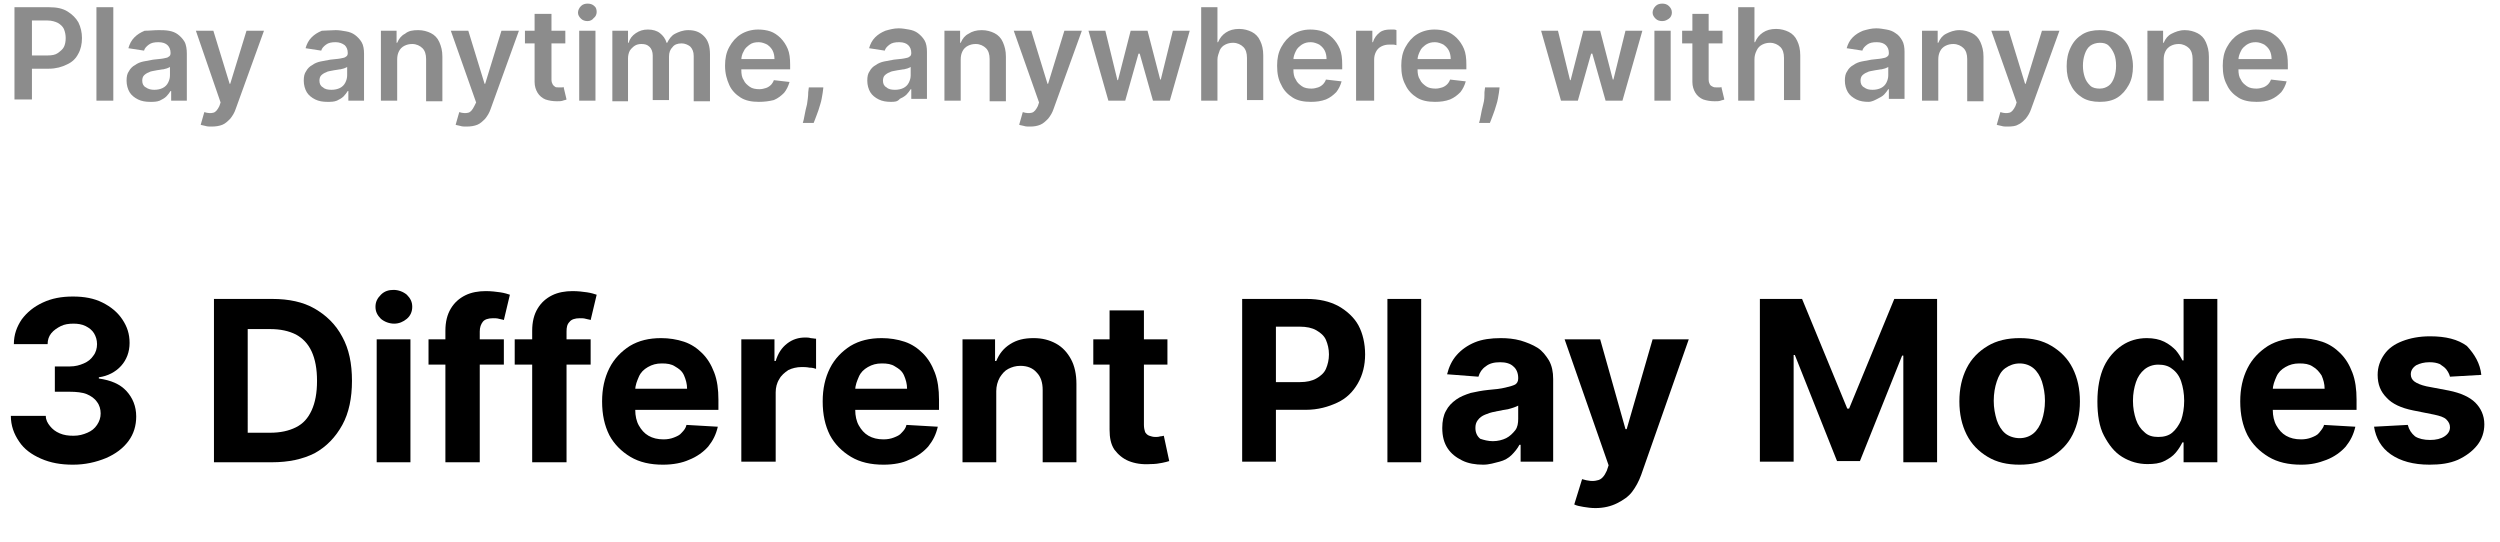 <?xml version="1.0" encoding="utf-8"?>
<!-- Generator: Adobe Illustrator 25.4.1, SVG Export Plug-In . SVG Version: 6.00 Build 0)  -->
<svg version="1.1" id="レイヤー_1" xmlns="http://www.w3.org/2000/svg" xmlns:xlink="http://www.w3.org/1999/xlink" x="0px"
	 y="0px" viewBox="0 0 414.8 90" style="enable-background:new 0 0 414.8 90;" xml:space="preserve">
<style type="text/css">
	.st0{fill:#8C8C8C;}
</style>
<g>
	<path d="M12.1,77.1c-2,0-3.7-0.3-5.3-1s-2.8-1.6-3.6-2.8C2.3,72,1.8,70.6,1.8,69h5.8c0,0.7,0.3,1.2,0.7,1.7
		c0.4,0.5,0.9,0.9,1.6,1.2c0.7,0.3,1.4,0.4,2.3,0.4c0.9,0,1.6-0.2,2.3-0.5c0.7-0.3,1.2-0.7,1.6-1.3s0.6-1.2,0.6-1.9
		c0-0.7-0.2-1.4-0.6-1.9c-0.4-0.6-1-1-1.7-1.3S12.6,65,11.6,65H9.1v-4.2h2.5c0.9,0,1.6-0.2,2.3-0.5c0.7-0.3,1.2-0.7,1.6-1.3
		c0.4-0.5,0.6-1.2,0.6-1.9c0-0.7-0.2-1.3-0.5-1.8c-0.3-0.5-0.8-0.9-1.4-1.2c-0.6-0.3-1.3-0.4-2-0.4c-0.8,0-1.5,0.1-2.1,0.4
		c-0.6,0.3-1.2,0.7-1.6,1.2s-0.6,1.1-0.6,1.8H2.3c0-1.6,0.5-2.9,1.3-4.1c0.9-1.2,2-2.1,3.5-2.8s3.1-1,5-1c1.9,0,3.5,0.3,4.9,1
		c1.4,0.7,2.5,1.6,3.3,2.8c0.8,1.2,1.2,2.4,1.2,3.9c0,1.5-0.5,2.8-1.4,3.8s-2.2,1.7-3.7,1.9v0.2c2,0.3,3.5,0.9,4.6,2.1
		c1,1.1,1.6,2.5,1.6,4.2c0,1.5-0.4,2.9-1.3,4.1c-0.9,1.2-2.1,2.1-3.7,2.8C15.9,76.7,14.1,77.1,12.1,77.1z"/>
	<path d="M45.1,76.7h-9.6V49.6h9.7c2.7,0,5.1,0.5,7,1.6s3.5,2.6,4.6,4.7c1.1,2,1.6,4.4,1.6,7.3c0,2.8-0.5,5.3-1.6,7.3
		c-1.1,2-2.6,3.6-4.6,4.7C50.2,76.2,47.9,76.7,45.1,76.7z M41.2,71.8h3.6c1.7,0,3.1-0.3,4.3-0.9s2-1.5,2.6-2.8
		c0.6-1.3,0.9-2.9,0.9-4.9c0-2-0.3-3.6-0.9-4.9c-0.6-1.3-1.5-2.2-2.6-2.8c-1.2-0.6-2.6-0.9-4.3-0.9h-3.7V71.8z"/>
	<path d="M65.4,53.7c-0.8,0-1.6-0.3-2.2-0.8c-0.6-0.6-0.9-1.2-0.9-2c0-0.8,0.3-1.4,0.9-2c0.6-0.6,1.3-0.8,2.1-0.8
		c0.8,0,1.6,0.3,2.2,0.8c0.6,0.6,0.9,1.2,0.9,2c0,0.8-0.3,1.5-0.9,2C66.9,53.4,66.2,53.7,65.4,53.7z M62.5,76.7V56.3h5.6v20.4H62.5z
		"/>
	<path d="M83.6,56.3v4.2H71.1v-4.2H83.6z M73.9,76.7V54.9c0-1.5,0.3-2.7,0.9-3.7s1.4-1.7,2.4-2.2c1-0.5,2.2-0.7,3.4-0.7
		c0.9,0,1.7,0.1,2.4,0.2c0.7,0.1,1.3,0.3,1.6,0.4l-1,4.2c-0.2-0.1-0.5-0.1-0.8-0.2c-0.3-0.1-0.7-0.1-1-0.1c-0.8,0-1.4,0.2-1.7,0.6
		c-0.3,0.4-0.5,0.9-0.5,1.6v21.7H73.9z"/>
	<path d="M98,56.3v4.2H85.4v-4.2H98z M88.3,76.7V54.9c0-1.5,0.3-2.7,0.9-3.7s1.4-1.7,2.4-2.2c1-0.5,2.2-0.7,3.4-0.7
		c0.9,0,1.7,0.1,2.4,0.2c0.7,0.1,1.3,0.3,1.6,0.4l-1,4.2c-0.2-0.1-0.5-0.1-0.8-0.2c-0.3-0.1-0.7-0.1-1-0.1c-0.8,0-1.4,0.2-1.7,0.6
		C94.1,53.8,94,54.3,94,55v21.7H88.3z"/>
	<path d="M110,77.1c-2.1,0-3.9-0.4-5.4-1.3s-2.7-2.1-3.5-3.6c-0.8-1.6-1.2-3.4-1.2-5.6c0-2.1,0.4-3.9,1.2-5.5s2-2.8,3.4-3.7
		c1.5-0.9,3.2-1.3,5.2-1.3c1.3,0,2.6,0.2,3.8,0.6s2.2,1.1,3,1.9c0.9,0.9,1.5,1.9,2,3.2s0.7,2.8,0.7,4.5V68h-17.2v-3.5H114
		c0-0.8-0.2-1.5-0.5-2.2s-0.8-1.1-1.5-1.5c-0.6-0.4-1.3-0.5-2.2-0.5c-0.9,0-1.6,0.2-2.3,0.6c-0.7,0.4-1.2,0.9-1.5,1.6
		s-0.6,1.4-0.6,2.2V68c0,1,0.2,1.9,0.6,2.6c0.4,0.7,0.9,1.3,1.6,1.7s1.5,0.6,2.5,0.6c0.6,0,1.2-0.1,1.7-0.3c0.5-0.2,1-0.4,1.3-0.8
		c0.4-0.4,0.7-0.8,0.8-1.3l5.2,0.3c-0.3,1.3-0.8,2.3-1.6,3.3c-0.8,0.9-1.9,1.7-3.2,2.2C113.2,76.8,111.7,77.1,110,77.1z"/>
	<path d="M123,76.7V56.3h5.5v3.6h0.2c0.4-1.3,1-2.2,1.9-2.9s1.9-1,3-1c0.3,0,0.6,0,0.9,0.1c0.3,0,0.6,0.1,0.9,0.1v5
		c-0.3-0.1-0.6-0.2-1.1-0.2c-0.5-0.1-0.9-0.1-1.3-0.1c-0.8,0-1.6,0.2-2.2,0.5c-0.6,0.4-1.2,0.9-1.5,1.5c-0.4,0.6-0.6,1.4-0.6,2.2
		v11.5H123z"/>
	<path d="M146.6,77.1c-2.1,0-3.9-0.4-5.4-1.3s-2.7-2.1-3.5-3.6c-0.8-1.6-1.2-3.4-1.2-5.6c0-2.1,0.4-3.9,1.2-5.5s2-2.8,3.4-3.7
		c1.5-0.9,3.2-1.3,5.2-1.3c1.3,0,2.6,0.2,3.8,0.6s2.2,1.1,3,1.9c0.9,0.9,1.5,1.9,2,3.2s0.7,2.8,0.7,4.5V68h-17.2v-3.5h11.9
		c0-0.8-0.2-1.5-0.5-2.2s-0.8-1.1-1.5-1.5c-0.6-0.4-1.3-0.5-2.2-0.5c-0.9,0-1.6,0.2-2.3,0.6c-0.7,0.4-1.2,0.9-1.5,1.6
		s-0.6,1.4-0.6,2.2V68c0,1,0.2,1.9,0.6,2.6c0.4,0.7,0.9,1.3,1.6,1.7s1.5,0.6,2.5,0.6c0.6,0,1.2-0.1,1.7-0.3c0.5-0.2,1-0.4,1.3-0.8
		c0.4-0.4,0.7-0.8,0.8-1.3l5.2,0.3c-0.3,1.3-0.8,2.3-1.6,3.3c-0.8,0.9-1.9,1.7-3.2,2.2C149.8,76.8,148.3,77.1,146.6,77.1z"/>
	<path d="M165.3,64.9v11.8h-5.6V56.3h5.4v3.6h0.2c0.5-1.2,1.2-2.1,2.3-2.8c1.1-0.7,2.3-1,3.9-1c1.4,0,2.6,0.3,3.7,0.9
		s1.9,1.5,2.5,2.6c0.6,1.1,0.9,2.5,0.9,4.1v13h-5.6v-12c0-1.2-0.3-2.2-1-2.9c-0.6-0.7-1.5-1.1-2.7-1.1c-0.8,0-1.4,0.2-2,0.5
		c-0.6,0.3-1,0.8-1.4,1.4C165.5,63.3,165.3,64.1,165.3,64.9z"/>
	<path d="M193.7,56.3v4.2h-12.3v-4.2H193.7z M184.2,51.5h5.6v19c0,0.5,0.1,0.9,0.2,1.2c0.2,0.3,0.4,0.5,0.7,0.6
		c0.3,0.1,0.6,0.2,1,0.2c0.3,0,0.5,0,0.8-0.1c0.3,0,0.5-0.1,0.6-0.1l0.9,4.2c-0.3,0.1-0.7,0.2-1.2,0.3c-0.5,0.1-1.1,0.2-1.9,0.2
		c-1.4,0.1-2.6-0.1-3.6-0.5c-1-0.4-1.8-1.1-2.4-1.9c-0.6-0.9-0.8-2-0.8-3.3V51.5z"/>
	<path d="M206.1,76.7V49.6h10.7c2.1,0,3.8,0.4,5.3,1.2c1.4,0.8,2.6,1.9,3.3,3.2s1.1,3,1.1,4.8s-0.4,3.4-1.2,4.8
		c-0.8,1.4-1.9,2.5-3.4,3.2s-3.2,1.2-5.3,1.2h-6.8v-4.6h5.9c1.1,0,2-0.2,2.7-0.6c0.7-0.4,1.3-0.9,1.6-1.6s0.5-1.5,0.5-2.4
		c0-0.9-0.2-1.7-0.5-2.4s-0.9-1.2-1.6-1.6c-0.7-0.4-1.6-0.6-2.8-0.6h-3.9v22.4H206.1z"/>
	<path d="M235.8,49.6v27.1h-5.6V49.6H235.8z"/>
	<path d="M246.1,77.1c-1.3,0-2.5-0.2-3.5-0.7c-1-0.5-1.8-1.1-2.4-2c-0.6-0.9-0.9-2-0.9-3.4c0-1.1,0.2-2.1,0.6-2.8
		c0.4-0.8,1-1.4,1.7-1.9c0.7-0.5,1.5-0.8,2.4-1.1c0.9-0.2,1.9-0.4,2.9-0.5c1.2-0.1,2.1-0.2,2.9-0.4s1.2-0.3,1.6-0.5
		c0.3-0.2,0.5-0.5,0.5-1v-0.1c0-0.8-0.3-1.5-0.8-1.9c-0.5-0.5-1.3-0.7-2.2-0.7c-1,0-1.8,0.2-2.4,0.7c-0.6,0.4-1,1-1.2,1.7l-5.2-0.4
		c0.3-1.2,0.8-2.3,1.6-3.2s1.8-1.6,3-2.1s2.7-0.7,4.3-0.7c1.1,0,2.2,0.1,3.3,0.4c1,0.3,2,0.7,2.8,1.2s1.4,1.3,1.9,2.1
		c0.5,0.9,0.7,1.9,0.7,3.1v13.7h-5.4v-2.8h-0.2c-0.3,0.6-0.8,1.2-1.3,1.7s-1.2,0.9-2,1.1S247.1,77.1,246.1,77.1z M247.7,73.2
		c0.8,0,1.6-0.2,2.2-0.5s1.1-0.8,1.5-1.3s0.5-1.2,0.5-1.9v-2.2c-0.2,0.1-0.4,0.2-0.7,0.3s-0.6,0.2-1,0.3s-0.8,0.1-1.1,0.2
		c-0.4,0.1-0.7,0.1-1,0.2c-0.7,0.1-1.2,0.3-1.7,0.5s-0.9,0.5-1.2,0.9c-0.3,0.4-0.4,0.8-0.4,1.3c0,0.8,0.3,1.4,0.8,1.8
		C246.2,73,246.9,73.2,247.7,73.2z"/>
	<path d="M264.7,84.3c-0.7,0-1.4-0.1-2-0.2s-1.1-0.2-1.5-0.4l1.3-4.2c1,0.3,1.8,0.4,2.5,0.2c0.7-0.1,1.2-0.7,1.6-1.6l0.3-0.9
		l-7.3-20.9h5.9l4.2,14.9h0.2l4.3-14.9l6,0l-7.9,22.5c-0.4,1.1-0.9,2-1.5,2.8c-0.6,0.8-1.5,1.4-2.5,1.9S266.1,84.3,264.7,84.3z"/>
	<path d="M291.9,49.6h7.1l7.5,18.2h0.3l7.5-18.2h7.1v27.1h-5.6V59h-0.2l-7,17.5h-3.8l-7-17.6h-0.2v17.7h-5.6V49.6z"/>
	<path d="M335.1,77.1c-2.1,0-3.8-0.4-5.3-1.3c-1.5-0.9-2.7-2.1-3.5-3.7c-0.8-1.6-1.2-3.4-1.2-5.5c0-2.1,0.4-3.9,1.2-5.5
		c0.8-1.6,2-2.8,3.5-3.7c1.5-0.9,3.3-1.3,5.3-1.3c2.1,0,3.8,0.4,5.3,1.3c1.5,0.9,2.7,2.1,3.5,3.7c0.8,1.6,1.2,3.4,1.2,5.5
		c0,2.1-0.4,3.9-1.2,5.5c-0.8,1.6-2,2.8-3.5,3.7C338.9,76.7,337.1,77.1,335.1,77.1z M335.1,72.7c0.9,0,1.7-0.3,2.3-0.8
		c0.6-0.5,1.1-1.3,1.4-2.2c0.3-0.9,0.5-2,0.5-3.2s-0.2-2.2-0.5-3.2c-0.3-0.9-0.8-1.7-1.4-2.2c-0.6-0.5-1.4-0.8-2.3-0.8
		c-0.9,0-1.7,0.3-2.4,0.8s-1.1,1.3-1.4,2.2c-0.3,0.9-0.5,2-0.5,3.2s0.2,2.2,0.5,3.2c0.3,0.9,0.8,1.7,1.4,2.2S334.2,72.7,335.1,72.7z
		"/>
	<path d="M356.3,77c-1.5,0-2.9-0.4-4.2-1.2c-1.3-0.8-2.2-2-3-3.5s-1.1-3.5-1.1-5.7c0-2.3,0.4-4.3,1.1-5.8s1.8-2.7,3-3.5
		c1.2-0.8,2.6-1.2,4.1-1.2c1.1,0,2.1,0.2,2.9,0.6c0.8,0.4,1.4,0.9,1.9,1.4c0.5,0.6,0.8,1.1,1.1,1.7h0.2V49.6h5.6v27.1h-5.6v-3.3
		h-0.2c-0.3,0.6-0.6,1.1-1.1,1.7c-0.5,0.6-1.1,1-1.9,1.4C358.3,76.9,357.4,77,356.3,77z M358.1,72.5c0.9,0,1.7-0.2,2.3-0.7
		c0.6-0.5,1.1-1.2,1.5-2.1c0.3-0.9,0.5-2,0.5-3.2c0-1.2-0.2-2.3-0.5-3.2c-0.3-0.9-0.8-1.6-1.5-2.1c-0.6-0.5-1.4-0.7-2.3-0.7
		c-0.9,0-1.7,0.3-2.3,0.8c-0.6,0.5-1.1,1.2-1.4,2.1c-0.3,0.9-0.5,1.9-0.5,3.1c0,1.2,0.2,2.2,0.5,3.1c0.3,0.9,0.8,1.6,1.4,2.1
		C356.4,72.3,357.2,72.5,358.1,72.5z"/>
	<path d="M381.8,77.1c-2.1,0-3.9-0.4-5.4-1.3c-1.5-0.9-2.7-2.1-3.5-3.6c-0.8-1.6-1.2-3.4-1.2-5.6c0-2.1,0.4-3.9,1.2-5.5
		s2-2.8,3.4-3.7c1.5-0.9,3.2-1.3,5.2-1.3c1.3,0,2.6,0.2,3.8,0.6c1.2,0.4,2.2,1.1,3,1.9c0.9,0.9,1.5,1.9,2,3.2
		c0.5,1.3,0.7,2.8,0.7,4.5V68h-17.2v-3.5h11.9c0-0.8-0.2-1.5-0.5-2.2c-0.4-0.6-0.8-1.1-1.5-1.5c-0.6-0.4-1.3-0.5-2.2-0.5
		c-0.9,0-1.6,0.2-2.3,0.6c-0.7,0.4-1.2,0.9-1.5,1.6s-0.6,1.4-0.6,2.2V68c0,1,0.2,1.9,0.6,2.6c0.4,0.7,0.9,1.3,1.6,1.7
		c0.7,0.4,1.5,0.6,2.5,0.6c0.6,0,1.2-0.1,1.7-0.3c0.5-0.2,1-0.4,1.3-0.8s0.7-0.8,0.8-1.3l5.2,0.3c-0.3,1.3-0.8,2.3-1.6,3.3
		c-0.8,0.9-1.9,1.7-3.2,2.2S383.5,77.1,381.8,77.1z"/>
	<path d="M411.7,62.2l-5.2,0.3c-0.1-0.4-0.3-0.8-0.6-1.2c-0.3-0.4-0.7-0.6-1.1-0.9c-0.5-0.2-1-0.3-1.7-0.3c-0.9,0-1.6,0.2-2.2,0.5
		c-0.6,0.4-0.9,0.9-0.9,1.5c0,0.5,0.2,0.9,0.6,1.2s1.1,0.6,2,0.8l3.7,0.7c2,0.4,3.5,1.1,4.4,2s1.5,2.1,1.5,3.6
		c0,1.3-0.4,2.5-1.2,3.5c-0.8,1-1.9,1.8-3.2,2.4c-1.4,0.6-2.9,0.8-4.7,0.8c-2.7,0-4.8-0.6-6.4-1.7c-1.6-1.1-2.5-2.7-2.8-4.6l5.6-0.3
		c0.2,0.8,0.6,1.4,1.2,1.9c0.6,0.4,1.5,0.6,2.5,0.6c1,0,1.8-0.2,2.4-0.6c0.6-0.4,0.9-0.9,0.9-1.5c0-0.5-0.2-0.9-0.6-1.3
		s-1.1-0.6-2-0.8l-3.5-0.7c-2-0.4-3.5-1.1-4.4-2.1c-1-1-1.5-2.2-1.5-3.8c0-1.3,0.4-2.4,1.1-3.4s1.7-1.7,3-2.2
		c1.3-0.5,2.8-0.8,4.6-0.8c2.6,0,4.6,0.5,6.1,1.6C410.6,58.8,411.5,60.3,411.7,62.2z"/>
</g>
<g>
	<path class="st0" d="M2.4,16.7V1.2h5.8c1.2,0,2.2,0.2,3,0.7s1.4,1.1,1.8,1.8c0.4,0.8,0.6,1.7,0.6,2.6c0,1-0.2,1.9-0.6,2.6
		c-0.4,0.8-1,1.4-1.9,1.8c-0.8,0.4-1.8,0.7-3,0.7H4.4V9.2h3.5c0.7,0,1.3-0.1,1.7-0.4s0.8-0.6,1-1c0.2-0.4,0.3-0.9,0.3-1.5
		c0-0.5-0.1-1-0.3-1.5c-0.2-0.4-0.5-0.7-1-1c-0.4-0.2-1-0.4-1.7-0.4H5.3v13.1H2.4z"/>
	<path class="st0" d="M18.8,1.2v15.5H16V1.2H18.8z"/>
	<path class="st0" d="M24.9,16.9c-0.7,0-1.4-0.1-2-0.4s-1.1-0.7-1.4-1.2c-0.3-0.5-0.5-1.2-0.5-1.9c0-0.7,0.1-1.2,0.4-1.6
		c0.2-0.4,0.6-0.8,1-1c0.4-0.3,0.9-0.5,1.4-0.6s1.1-0.2,1.6-0.3c0.7-0.1,1.2-0.1,1.7-0.2c0.4-0.1,0.7-0.1,0.9-0.3
		c0.2-0.1,0.3-0.3,0.3-0.6v0c0-0.6-0.2-1-0.5-1.3C27.5,7.2,27,7,26.3,7c-0.7,0-1.2,0.1-1.6,0.4c-0.4,0.3-0.7,0.6-0.8,1l-2.6-0.4
		c0.2-0.7,0.5-1.3,1-1.8c0.5-0.5,1-0.8,1.7-1.1C24.8,5.1,25.5,5,26.3,5C26.9,5,27.4,5,28,5.1s1.1,0.3,1.5,0.6s0.8,0.7,1.1,1.2
		S31,8.2,31,8.9v7.8h-2.6v-1.6h-0.1c-0.2,0.3-0.4,0.6-0.7,0.9c-0.3,0.3-0.7,0.5-1.1,0.7C26,16.9,25.5,16.9,24.9,16.9z M25.6,14.9
		c0.5,0,1-0.1,1.4-0.3c0.4-0.2,0.7-0.5,0.9-0.9c0.2-0.4,0.3-0.8,0.3-1.2v-1.4c-0.1,0.1-0.2,0.1-0.4,0.2s-0.4,0.1-0.7,0.2
		c-0.3,0-0.5,0.1-0.7,0.1c-0.2,0-0.5,0.1-0.6,0.1c-0.4,0.1-0.8,0.1-1.1,0.3c-0.3,0.1-0.6,0.3-0.8,0.5c-0.2,0.2-0.3,0.5-0.3,0.9
		c0,0.5,0.2,0.9,0.6,1.1C24.6,14.8,25.1,14.9,25.6,14.9z"/>
	<path class="st0" d="M35.1,21c-0.4,0-0.7,0-1-0.1s-0.6-0.1-0.8-0.2l0.6-2.1c0.6,0.2,1.1,0.2,1.5,0.1c0.4-0.1,0.7-0.5,1-1.1l0.2-0.6
		L32.5,5.1h2.9l2.7,8.8h0.1l2.7-8.8l2.9,0l-4.7,13c-0.2,0.6-0.5,1.1-0.9,1.6c-0.4,0.4-0.8,0.8-1.3,1S35.8,21,35.1,21z"/>
	<path class="st0" d="M54.3,16.9c-0.7,0-1.4-0.1-2-0.4s-1.1-0.7-1.4-1.2c-0.3-0.5-0.5-1.2-0.5-1.9c0-0.7,0.1-1.2,0.4-1.6
		c0.2-0.4,0.6-0.8,1-1c0.4-0.3,0.9-0.5,1.4-0.6s1.1-0.2,1.6-0.3c0.7-0.1,1.2-0.1,1.7-0.2c0.4-0.1,0.7-0.1,0.9-0.3
		c0.2-0.1,0.3-0.3,0.3-0.6v0c0-0.6-0.2-1-0.5-1.3C56.8,7.2,56.3,7,55.7,7c-0.7,0-1.2,0.1-1.6,0.4c-0.4,0.3-0.7,0.6-0.8,1l-2.6-0.4
		c0.2-0.7,0.5-1.3,1-1.8c0.5-0.5,1-0.8,1.7-1.1C54.1,5.1,54.9,5,55.7,5c0.6,0,1.1,0.1,1.7,0.2s1.1,0.3,1.5,0.6S59.7,6.5,60,7
		s0.4,1.2,0.4,1.9v7.8h-2.6v-1.6h-0.1c-0.2,0.3-0.4,0.6-0.7,0.9c-0.3,0.3-0.7,0.5-1.1,0.7C55.4,16.9,54.9,16.9,54.3,16.9z M55,14.9
		c0.5,0,1-0.1,1.4-0.3c0.4-0.2,0.7-0.5,0.9-0.9c0.2-0.4,0.3-0.8,0.3-1.2v-1.4c-0.1,0.1-0.2,0.1-0.4,0.2s-0.4,0.1-0.7,0.2
		c-0.3,0-0.5,0.1-0.7,0.1c-0.2,0-0.5,0.1-0.6,0.1c-0.4,0.1-0.8,0.1-1.1,0.3c-0.3,0.1-0.6,0.3-0.8,0.5c-0.2,0.2-0.3,0.5-0.3,0.9
		c0,0.5,0.2,0.9,0.6,1.1C53.9,14.8,54.4,14.9,55,14.9z"/>
	<path class="st0" d="M65.9,9.9v6.8h-2.7V5.1h2.6v2h0.1c0.3-0.7,0.7-1.2,1.3-1.5C67.8,5.1,68.5,5,69.4,5c0.8,0,1.5,0.2,2.1,0.5
		s1.1,0.8,1.4,1.5s0.5,1.4,0.5,2.4v7.4h-2.7v-7c0-0.8-0.2-1.4-0.6-1.8c-0.4-0.4-1-0.7-1.7-0.7c-0.5,0-0.9,0.1-1.3,0.3
		c-0.4,0.2-0.7,0.5-0.9,0.9C66,8.9,65.9,9.3,65.9,9.9z"/>
	<path class="st0" d="M77.4,21c-0.4,0-0.7,0-1-0.1s-0.6-0.1-0.8-0.2l0.6-2.1c0.6,0.2,1.1,0.2,1.5,0.1c0.4-0.1,0.7-0.5,1-1.1L79,17
		L74.8,5.1h2.9l2.7,8.8h0.1l2.7-8.8l2.9,0l-4.7,13c-0.2,0.6-0.5,1.1-0.9,1.6c-0.4,0.4-0.8,0.8-1.3,1S78.1,21,77.4,21z"/>
	<path class="st0" d="M93.8,5.1v2.1h-6.7V5.1H93.8z M88.8,2.3h2.7v10.9c0,0.4,0.1,0.6,0.2,0.8c0.1,0.2,0.3,0.3,0.4,0.4
		s0.4,0.1,0.6,0.1c0.2,0,0.3,0,0.5,0c0.1,0,0.3,0,0.3-0.1l0.5,2.1c-0.1,0.1-0.4,0.1-0.6,0.2c-0.3,0.1-0.6,0.1-1,0.1
		c-0.7,0-1.3-0.1-1.9-0.3c-0.5-0.2-1-0.6-1.3-1.1c-0.3-0.5-0.5-1.1-0.5-1.8V2.3z"/>
	<path class="st0" d="M97.5,3.5c-0.4,0-0.8-0.1-1.1-0.4c-0.3-0.3-0.5-0.6-0.5-1c0-0.4,0.2-0.8,0.5-1.1c0.3-0.3,0.7-0.4,1.1-0.4
		c0.4,0,0.8,0.1,1.1,0.4C98.9,1.2,99,1.6,99,2c0,0.4-0.2,0.8-0.5,1C98.3,3.3,97.9,3.5,97.5,3.5z M96.1,16.7V5.1h2.7v11.6H96.1z"/>
	<path class="st0" d="M101.6,16.7V5.1h2.6v2h0.1c0.2-0.7,0.6-1.2,1.2-1.6c0.6-0.4,1.2-0.6,2-0.6c0.8,0,1.5,0.2,2,0.6
		c0.5,0.4,0.9,0.9,1.1,1.6h0.1c0.3-0.6,0.7-1.2,1.3-1.5s1.3-0.6,2.2-0.6c1.1,0,1.9,0.3,2.6,1c0.7,0.7,1,1.7,1,3v7.8h-2.7V9.3
		c0-0.7-0.2-1.2-0.6-1.6c-0.4-0.3-0.9-0.5-1.4-0.5c-0.7,0-1.2,0.2-1.5,0.6c-0.4,0.4-0.6,0.9-0.6,1.6v7.2h-2.7V9.2
		c0-0.6-0.2-1.1-0.5-1.4c-0.4-0.4-0.8-0.5-1.4-0.5c-0.4,0-0.8,0.1-1.1,0.3c-0.3,0.2-0.6,0.5-0.8,0.8c-0.2,0.4-0.3,0.8-0.3,1.3v7.1
		H101.6z"/>
	<path class="st0" d="M125.9,16.9c-1.2,0-2.2-0.2-3-0.7c-0.8-0.5-1.5-1.2-1.9-2.1s-0.7-1.9-0.7-3.2c0-1.2,0.2-2.2,0.7-3.1
		s1.1-1.6,1.9-2.1c0.8-0.5,1.8-0.8,2.9-0.8c0.7,0,1.4,0.1,2,0.3c0.6,0.2,1.2,0.6,1.7,1.1c0.5,0.5,0.9,1.1,1.2,1.8s0.4,1.6,0.4,2.6
		v0.8h-9.5V9.8h6.9c0-0.5-0.1-1-0.3-1.4c-0.2-0.4-0.5-0.7-0.9-1c-0.4-0.2-0.9-0.4-1.4-0.4c-0.6,0-1.1,0.1-1.5,0.4s-0.8,0.6-1,1.1
		C123.1,9,123,9.5,123,10v1.6c0,0.7,0.1,1.3,0.4,1.7c0.2,0.5,0.6,0.8,1,1.1s1,0.4,1.6,0.4c0.4,0,0.8-0.1,1.1-0.2
		c0.3-0.1,0.6-0.3,0.8-0.5c0.2-0.2,0.4-0.5,0.5-0.8l2.6,0.3c-0.2,0.7-0.5,1.3-0.9,1.8c-0.5,0.5-1,0.9-1.7,1.2
		C127.6,16.8,126.8,16.9,125.9,16.9z"/>
	<path class="st0" d="M136.6,14.6l-0.1,0.8c-0.1,0.6-0.2,1.3-0.4,1.9c-0.2,0.7-0.4,1.3-0.6,1.8c-0.2,0.6-0.4,1-0.5,1.3h-1.8
		c0.1-0.3,0.2-0.7,0.3-1.3c0.1-0.5,0.2-1.1,0.4-1.8c0.1-0.7,0.2-1.3,0.2-2l0.1-0.8H136.6z"/>
	<path class="st0" d="M147.8,16.9c-0.7,0-1.4-0.1-2-0.4s-1.1-0.7-1.4-1.2c-0.3-0.5-0.5-1.2-0.5-1.9c0-0.7,0.1-1.2,0.4-1.6
		c0.2-0.4,0.6-0.8,1-1c0.4-0.3,0.9-0.5,1.4-0.6s1.1-0.2,1.6-0.3c0.7-0.1,1.2-0.1,1.7-0.2c0.4-0.1,0.7-0.1,0.9-0.3
		c0.2-0.1,0.3-0.3,0.3-0.6v0c0-0.6-0.2-1-0.5-1.3c-0.3-0.3-0.8-0.5-1.5-0.5c-0.7,0-1.2,0.1-1.6,0.4c-0.4,0.3-0.7,0.6-0.8,1l-2.6-0.4
		c0.2-0.7,0.5-1.3,1-1.8c0.5-0.5,1-0.8,1.7-1.1c0.7-0.2,1.4-0.4,2.2-0.4c0.6,0,1.1,0.1,1.7,0.2s1.1,0.3,1.5,0.6s0.8,0.7,1.1,1.2
		s0.4,1.2,0.4,1.9v7.8h-2.6v-1.6h-0.1c-0.2,0.3-0.4,0.6-0.7,0.9c-0.3,0.3-0.7,0.5-1.1,0.7C148.9,16.9,148.4,16.9,147.8,16.9z
		 M148.5,14.9c0.5,0,1-0.1,1.4-0.3c0.4-0.2,0.7-0.5,0.9-0.9c0.2-0.4,0.3-0.8,0.3-1.2v-1.4c-0.1,0.1-0.2,0.1-0.4,0.2
		s-0.4,0.1-0.7,0.2c-0.3,0-0.5,0.1-0.7,0.1c-0.2,0-0.5,0.1-0.6,0.1c-0.4,0.1-0.8,0.1-1.1,0.3c-0.3,0.1-0.6,0.3-0.8,0.5
		c-0.2,0.2-0.3,0.5-0.3,0.9c0,0.5,0.2,0.9,0.6,1.1C147.4,14.8,147.9,14.9,148.5,14.9z"/>
	<path class="st0" d="M159.4,9.9v6.8h-2.7V5.1h2.6v2h0.1c0.3-0.7,0.7-1.2,1.3-1.5c0.6-0.4,1.3-0.6,2.2-0.6c0.8,0,1.5,0.2,2.1,0.5
		s1.1,0.8,1.4,1.5s0.5,1.4,0.5,2.4v7.4h-2.7v-7c0-0.8-0.2-1.4-0.6-1.8c-0.4-0.4-1-0.7-1.7-0.7c-0.5,0-0.9,0.1-1.3,0.3
		c-0.4,0.2-0.7,0.5-0.9,0.9C159.5,8.9,159.4,9.3,159.4,9.9z"/>
	<path class="st0" d="M170.9,21c-0.4,0-0.7,0-1-0.1s-0.6-0.1-0.8-0.2l0.6-2.1c0.6,0.2,1.1,0.2,1.5,0.1c0.4-0.1,0.7-0.5,1-1.1
		l0.2-0.6l-4.2-11.9h2.9l2.7,8.8h0.1l2.7-8.8l2.9,0l-4.7,13c-0.2,0.6-0.5,1.1-0.9,1.6c-0.4,0.4-0.8,0.8-1.3,1S171.6,21,170.9,21z"/>
	<path class="st0" d="M183.9,16.7l-3.3-11.6h2.8l2,8.2h0.1l2.1-8.2h2.8l2.1,8.1h0.1l2-8.1h2.8l-3.3,11.6h-2.8l-2.2-7.8h-0.2
		l-2.2,7.8H183.9z"/>
	<path class="st0" d="M202,9.9v6.8h-2.7V1.2h2.7v5.8h0.1c0.3-0.7,0.7-1.2,1.3-1.6c0.6-0.4,1.3-0.6,2.2-0.6c0.8,0,1.5,0.2,2.1,0.5
		c0.6,0.3,1.1,0.8,1.4,1.5c0.3,0.6,0.5,1.4,0.5,2.4v7.4h-2.7v-7c0-0.8-0.2-1.4-0.6-1.8c-0.4-0.4-1-0.7-1.7-0.7
		c-0.5,0-0.9,0.1-1.3,0.3s-0.7,0.5-0.9,0.9C202.2,8.9,202,9.3,202,9.9z"/>
	<path class="st0" d="M217.5,16.9c-1.2,0-2.2-0.2-3-0.7c-0.8-0.5-1.5-1.2-1.9-2.1c-0.5-0.9-0.7-1.9-0.7-3.2c0-1.2,0.2-2.2,0.7-3.1
		s1.1-1.6,1.9-2.1c0.8-0.5,1.8-0.8,2.9-0.8c0.7,0,1.4,0.1,2,0.3s1.2,0.6,1.7,1.1c0.5,0.5,0.9,1.1,1.2,1.8s0.4,1.6,0.4,2.6v0.8h-9.5
		V9.8h6.9c0-0.5-0.1-1-0.3-1.4c-0.2-0.4-0.5-0.7-0.9-1c-0.4-0.2-0.9-0.4-1.4-0.4c-0.6,0-1,0.1-1.5,0.4c-0.4,0.3-0.8,0.6-1,1.1
		c-0.2,0.4-0.4,0.9-0.4,1.4v1.6c0,0.7,0.1,1.3,0.4,1.7c0.2,0.5,0.6,0.8,1,1.1s1,0.4,1.6,0.4c0.4,0,0.8-0.1,1.1-0.2s0.6-0.3,0.8-0.5
		c0.2-0.2,0.4-0.5,0.5-0.8l2.6,0.3c-0.2,0.7-0.5,1.3-0.9,1.8c-0.5,0.5-1,0.9-1.7,1.2C219.2,16.8,218.4,16.9,217.5,16.9z"/>
	<path class="st0" d="M225,16.7V5.1h2.7V7h0.1c0.2-0.7,0.6-1.2,1.1-1.6c0.5-0.4,1.1-0.5,1.8-0.5c0.2,0,0.3,0,0.5,0
		c0.2,0,0.3,0,0.5,0.1v2.5c-0.1,0-0.3-0.1-0.5-0.1c-0.2,0-0.5,0-0.7,0c-0.5,0-0.9,0.1-1.3,0.3c-0.4,0.2-0.7,0.5-0.9,0.9
		s-0.3,0.8-0.3,1.3v6.8H225z"/>
	<path class="st0" d="M238.1,16.9c-1.2,0-2.2-0.2-3-0.7c-0.8-0.5-1.5-1.2-1.9-2.1c-0.5-0.9-0.7-1.9-0.7-3.2c0-1.2,0.2-2.2,0.7-3.1
		s1.1-1.6,1.9-2.1c0.8-0.5,1.8-0.8,2.9-0.8c0.7,0,1.4,0.1,2,0.3s1.2,0.6,1.7,1.1c0.5,0.5,0.9,1.1,1.2,1.8s0.4,1.6,0.4,2.6v0.8h-9.5
		V9.8h6.9c0-0.5-0.1-1-0.3-1.4c-0.2-0.4-0.5-0.7-0.9-1c-0.4-0.2-0.9-0.4-1.4-0.4c-0.6,0-1,0.1-1.5,0.4c-0.4,0.3-0.8,0.6-1,1.1
		c-0.2,0.4-0.4,0.9-0.4,1.4v1.6c0,0.7,0.1,1.3,0.4,1.7c0.2,0.5,0.6,0.8,1,1.1s1,0.4,1.6,0.4c0.4,0,0.8-0.1,1.1-0.2s0.6-0.3,0.8-0.5
		c0.2-0.2,0.4-0.5,0.5-0.8l2.6,0.3c-0.2,0.7-0.5,1.3-0.9,1.8c-0.5,0.5-1,0.9-1.7,1.2C239.8,16.8,239,16.9,238.1,16.9z"/>
	<path class="st0" d="M248.8,14.6l-0.1,0.8c-0.1,0.6-0.2,1.3-0.4,1.9c-0.2,0.7-0.4,1.3-0.6,1.8c-0.2,0.6-0.4,1-0.5,1.3h-1.8
		c0.1-0.3,0.2-0.7,0.3-1.3c0.1-0.5,0.2-1.1,0.4-1.8s0.2-1.3,0.2-2l0.1-0.8H248.8z"/>
	<path class="st0" d="M259,16.7l-3.3-11.6h2.8l2,8.2h0.1l2.1-8.2h2.8l2.1,8.1h0.1l2-8.1h2.8l-3.3,11.6h-2.8l-2.2-7.8h-0.2l-2.2,7.8
		H259z"/>
	<path class="st0" d="M275.8,3.5c-0.4,0-0.8-0.1-1.1-0.4c-0.3-0.3-0.5-0.6-0.5-1c0-0.4,0.2-0.8,0.5-1.1s0.7-0.4,1.1-0.4
		s0.8,0.1,1.1,0.4s0.5,0.6,0.5,1.1c0,0.4-0.2,0.8-0.5,1C276.6,3.3,276.3,3.5,275.8,3.5z M274.5,16.7V5.1h2.7v11.6H274.5z"/>
	<path class="st0" d="M285.8,5.1v2.1h-6.7V5.1H285.8z M280.8,2.3h2.7v10.9c0,0.4,0.1,0.6,0.2,0.8c0.1,0.2,0.3,0.3,0.5,0.4
		c0.2,0.1,0.4,0.1,0.6,0.1c0.2,0,0.3,0,0.5,0c0.1,0,0.3,0,0.3-0.1l0.5,2.1c-0.1,0.1-0.4,0.1-0.6,0.2c-0.3,0.1-0.6,0.1-1,0.1
		c-0.7,0-1.3-0.1-1.9-0.3c-0.5-0.2-1-0.6-1.3-1.1c-0.3-0.5-0.5-1.1-0.5-1.8V2.3z"/>
	<path class="st0" d="M291.1,9.9v6.8h-2.7V1.2h2.7v5.8h0.1c0.3-0.7,0.7-1.2,1.3-1.6c0.6-0.4,1.3-0.6,2.2-0.6c0.8,0,1.5,0.2,2.1,0.5
		c0.6,0.3,1.1,0.8,1.4,1.5c0.3,0.6,0.5,1.4,0.5,2.4v7.4h-2.7v-7c0-0.8-0.2-1.4-0.6-1.8c-0.4-0.4-1-0.7-1.7-0.7
		c-0.5,0-0.9,0.1-1.3,0.3c-0.4,0.2-0.7,0.5-0.9,0.9C291.2,8.9,291.1,9.3,291.1,9.9z"/>
	<path class="st0" d="M310,16.9c-0.7,0-1.4-0.1-2-0.4s-1.1-0.7-1.4-1.2c-0.3-0.5-0.5-1.2-0.5-1.9c0-0.7,0.1-1.2,0.4-1.6
		c0.2-0.4,0.6-0.8,1-1c0.4-0.3,0.9-0.5,1.4-0.6s1.1-0.2,1.6-0.3c0.7-0.1,1.2-0.1,1.7-0.2c0.4-0.1,0.7-0.1,0.9-0.3
		c0.2-0.1,0.3-0.3,0.3-0.6v0c0-0.6-0.2-1-0.5-1.3c-0.3-0.3-0.8-0.5-1.5-0.5c-0.7,0-1.2,0.1-1.6,0.4s-0.7,0.6-0.8,1l-2.6-0.4
		c0.2-0.7,0.5-1.3,1-1.8c0.5-0.5,1-0.8,1.7-1.1c0.7-0.2,1.4-0.4,2.2-0.4c0.6,0,1.1,0.1,1.7,0.2c0.6,0.1,1.1,0.3,1.5,0.6
		c0.5,0.3,0.8,0.7,1.1,1.2s0.4,1.2,0.4,1.9v7.8h-2.6v-1.6h-0.1c-0.2,0.3-0.4,0.6-0.7,0.9c-0.3,0.3-0.7,0.5-1.1,0.7
		S310.6,16.9,310,16.9z M310.7,14.9c0.5,0,1-0.1,1.4-0.3c0.4-0.2,0.7-0.5,0.9-0.9c0.2-0.4,0.3-0.8,0.3-1.2v-1.4
		c-0.1,0.1-0.2,0.1-0.4,0.2s-0.4,0.1-0.7,0.2c-0.3,0-0.5,0.1-0.7,0.1s-0.5,0.1-0.6,0.1c-0.4,0.1-0.8,0.1-1.1,0.3
		c-0.3,0.1-0.6,0.3-0.8,0.5c-0.2,0.2-0.3,0.5-0.3,0.9c0,0.5,0.2,0.9,0.6,1.1C309.7,14.8,310.1,14.9,310.7,14.9z"/>
	<path class="st0" d="M321.6,9.9v6.8h-2.7V5.1h2.6v2h0.1c0.3-0.7,0.7-1.2,1.3-1.5s1.3-0.6,2.2-0.6c0.8,0,1.5,0.2,2.1,0.5
		c0.6,0.3,1.1,0.8,1.4,1.5s0.5,1.4,0.5,2.4v7.4h-2.7v-7c0-0.8-0.2-1.4-0.6-1.8c-0.4-0.4-1-0.7-1.7-0.7c-0.5,0-0.9,0.1-1.3,0.3
		c-0.4,0.2-0.7,0.5-0.9,0.9C321.7,8.9,321.6,9.3,321.6,9.9z"/>
	<path class="st0" d="M333.1,21c-0.4,0-0.7,0-1-0.1c-0.3-0.1-0.6-0.1-0.8-0.2l0.6-2.1c0.6,0.2,1.1,0.2,1.5,0.1
		c0.4-0.1,0.7-0.5,1-1.1l0.2-0.6l-4.2-11.9h2.9l2.7,8.8h0.1l2.7-8.8l2.9,0l-4.7,13c-0.2,0.6-0.5,1.1-0.9,1.6c-0.4,0.4-0.8,0.8-1.3,1
		C334.5,20.9,333.9,21,333.1,21z"/>
	<path class="st0" d="M348.4,16.9c-1.1,0-2.1-0.2-2.9-0.7c-0.8-0.5-1.5-1.2-1.9-2.1c-0.5-0.9-0.7-1.9-0.7-3.1c0-1.2,0.2-2.2,0.7-3.2
		s1.1-1.6,1.9-2.1c0.8-0.5,1.8-0.7,2.9-0.7s2.1,0.2,2.9,0.7c0.8,0.5,1.5,1.2,1.9,2.1s0.7,2,0.7,3.2c0,1.2-0.2,2.2-0.7,3.1
		c-0.5,0.9-1.1,1.6-1.9,2.1C350.5,16.7,349.5,16.9,348.4,16.9z M348.4,14.7c0.6,0,1.1-0.2,1.5-0.5c0.4-0.3,0.7-0.8,0.9-1.4
		c0.2-0.6,0.3-1.2,0.3-1.9c0-0.7-0.1-1.4-0.3-1.9s-0.5-1-0.9-1.4s-0.9-0.5-1.5-0.5c-0.6,0-1.2,0.2-1.6,0.5c-0.4,0.3-0.7,0.8-0.9,1.4
		s-0.3,1.2-0.3,1.9c0,0.7,0.1,1.3,0.3,1.9c0.2,0.6,0.5,1,0.9,1.4C347.2,14.6,347.8,14.7,348.4,14.7z"/>
	<path class="st0" d="M359,9.9v6.8h-2.7V5.1h2.6v2h0.1c0.3-0.7,0.7-1.2,1.3-1.5s1.3-0.6,2.2-0.6c0.8,0,1.5,0.2,2.1,0.5
		c0.6,0.3,1.1,0.8,1.4,1.5s0.5,1.4,0.5,2.4v7.4h-2.7v-7c0-0.8-0.2-1.4-0.6-1.8c-0.4-0.4-1-0.7-1.7-0.7c-0.5,0-0.9,0.1-1.3,0.3
		c-0.4,0.2-0.7,0.5-0.9,0.9C359.1,8.9,359,9.3,359,9.9z"/>
	<path class="st0" d="M374.4,16.9c-1.2,0-2.2-0.2-3-0.7c-0.8-0.5-1.5-1.2-1.9-2.1c-0.5-0.9-0.7-1.9-0.7-3.2c0-1.2,0.2-2.2,0.7-3.1
		s1.1-1.6,1.9-2.1c0.8-0.5,1.8-0.8,2.9-0.8c0.7,0,1.4,0.1,2,0.3s1.2,0.6,1.7,1.1c0.5,0.5,0.9,1.1,1.2,1.8s0.4,1.6,0.4,2.6v0.8H370
		V9.8h6.9c0-0.5-0.1-1-0.3-1.4c-0.2-0.4-0.5-0.7-0.9-1c-0.4-0.2-0.9-0.4-1.4-0.4c-0.6,0-1,0.1-1.5,0.4c-0.4,0.3-0.8,0.6-1,1.1
		c-0.2,0.4-0.4,0.9-0.4,1.4v1.6c0,0.7,0.1,1.3,0.4,1.7c0.2,0.5,0.6,0.8,1,1.1s1,0.4,1.6,0.4c0.4,0,0.8-0.1,1.1-0.2s0.6-0.3,0.8-0.5
		c0.2-0.2,0.4-0.5,0.5-0.8l2.6,0.3c-0.2,0.7-0.5,1.3-0.9,1.8c-0.5,0.5-1,0.9-1.7,1.2C376.1,16.8,375.3,16.9,374.4,16.9z"/>
</g>
</svg>
